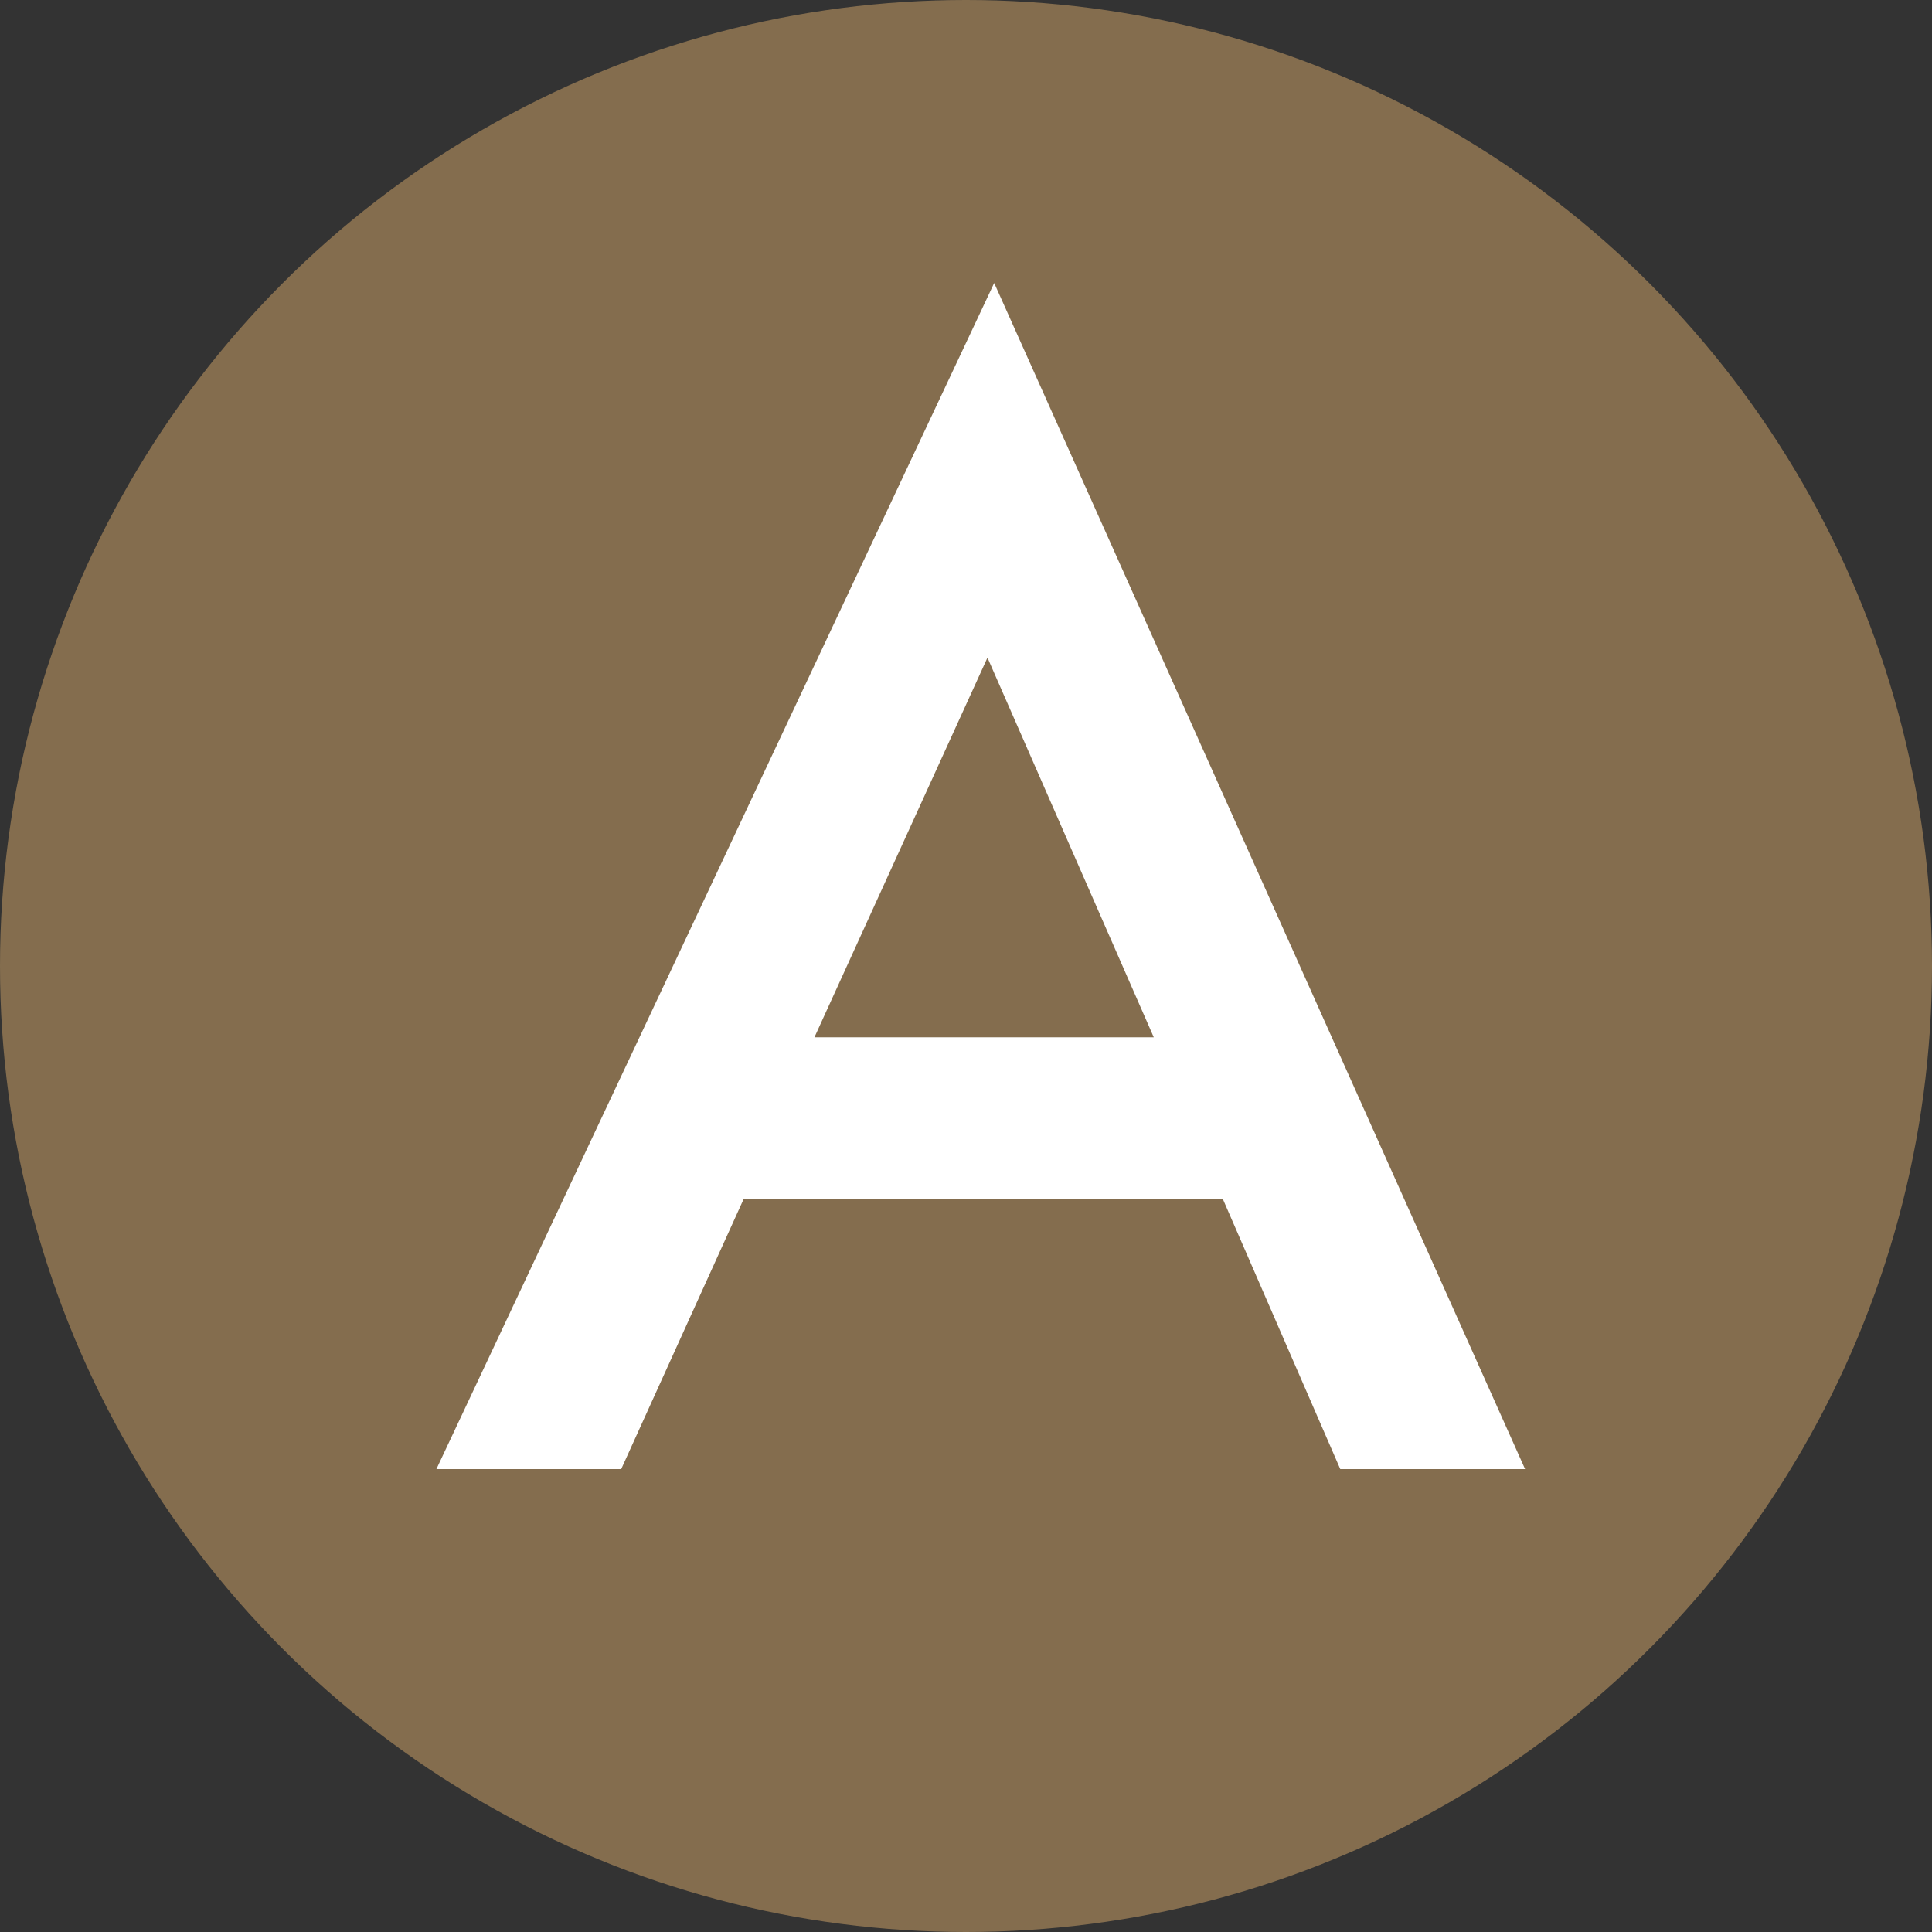 <svg xmlns="http://www.w3.org/2000/svg" width="46" height="46" viewBox="0 0 46 46">
  <rect x="0" y="0" width="46" height="46" fill="#333333" stroke="none"/>
  <defs>
    <style>
      .cls-1 {
        fill: #846d4e;
      }

      .cls-2 {
        fill: #fff;
      }
    </style>
  </defs>
  <g id="グループ_15" data-name="グループ 15" transform="translate(233 -11052.022)">
    <circle id="Ellipse_64" data-name="Ellipse 64" class="cls-1" cx="23" cy="23" r="23" transform="translate(-233 11052.022)"/>
    <path id="A" class="cls-2" d="M21.68,0h4.4L13.44-28.24.16,0h4.4L7.48-6.44h11.4ZM9.16-10.28l4.12-9.04,3.96,9.04Z" transform="translate(-222.769 11087)"/>
  </g>
</svg>
